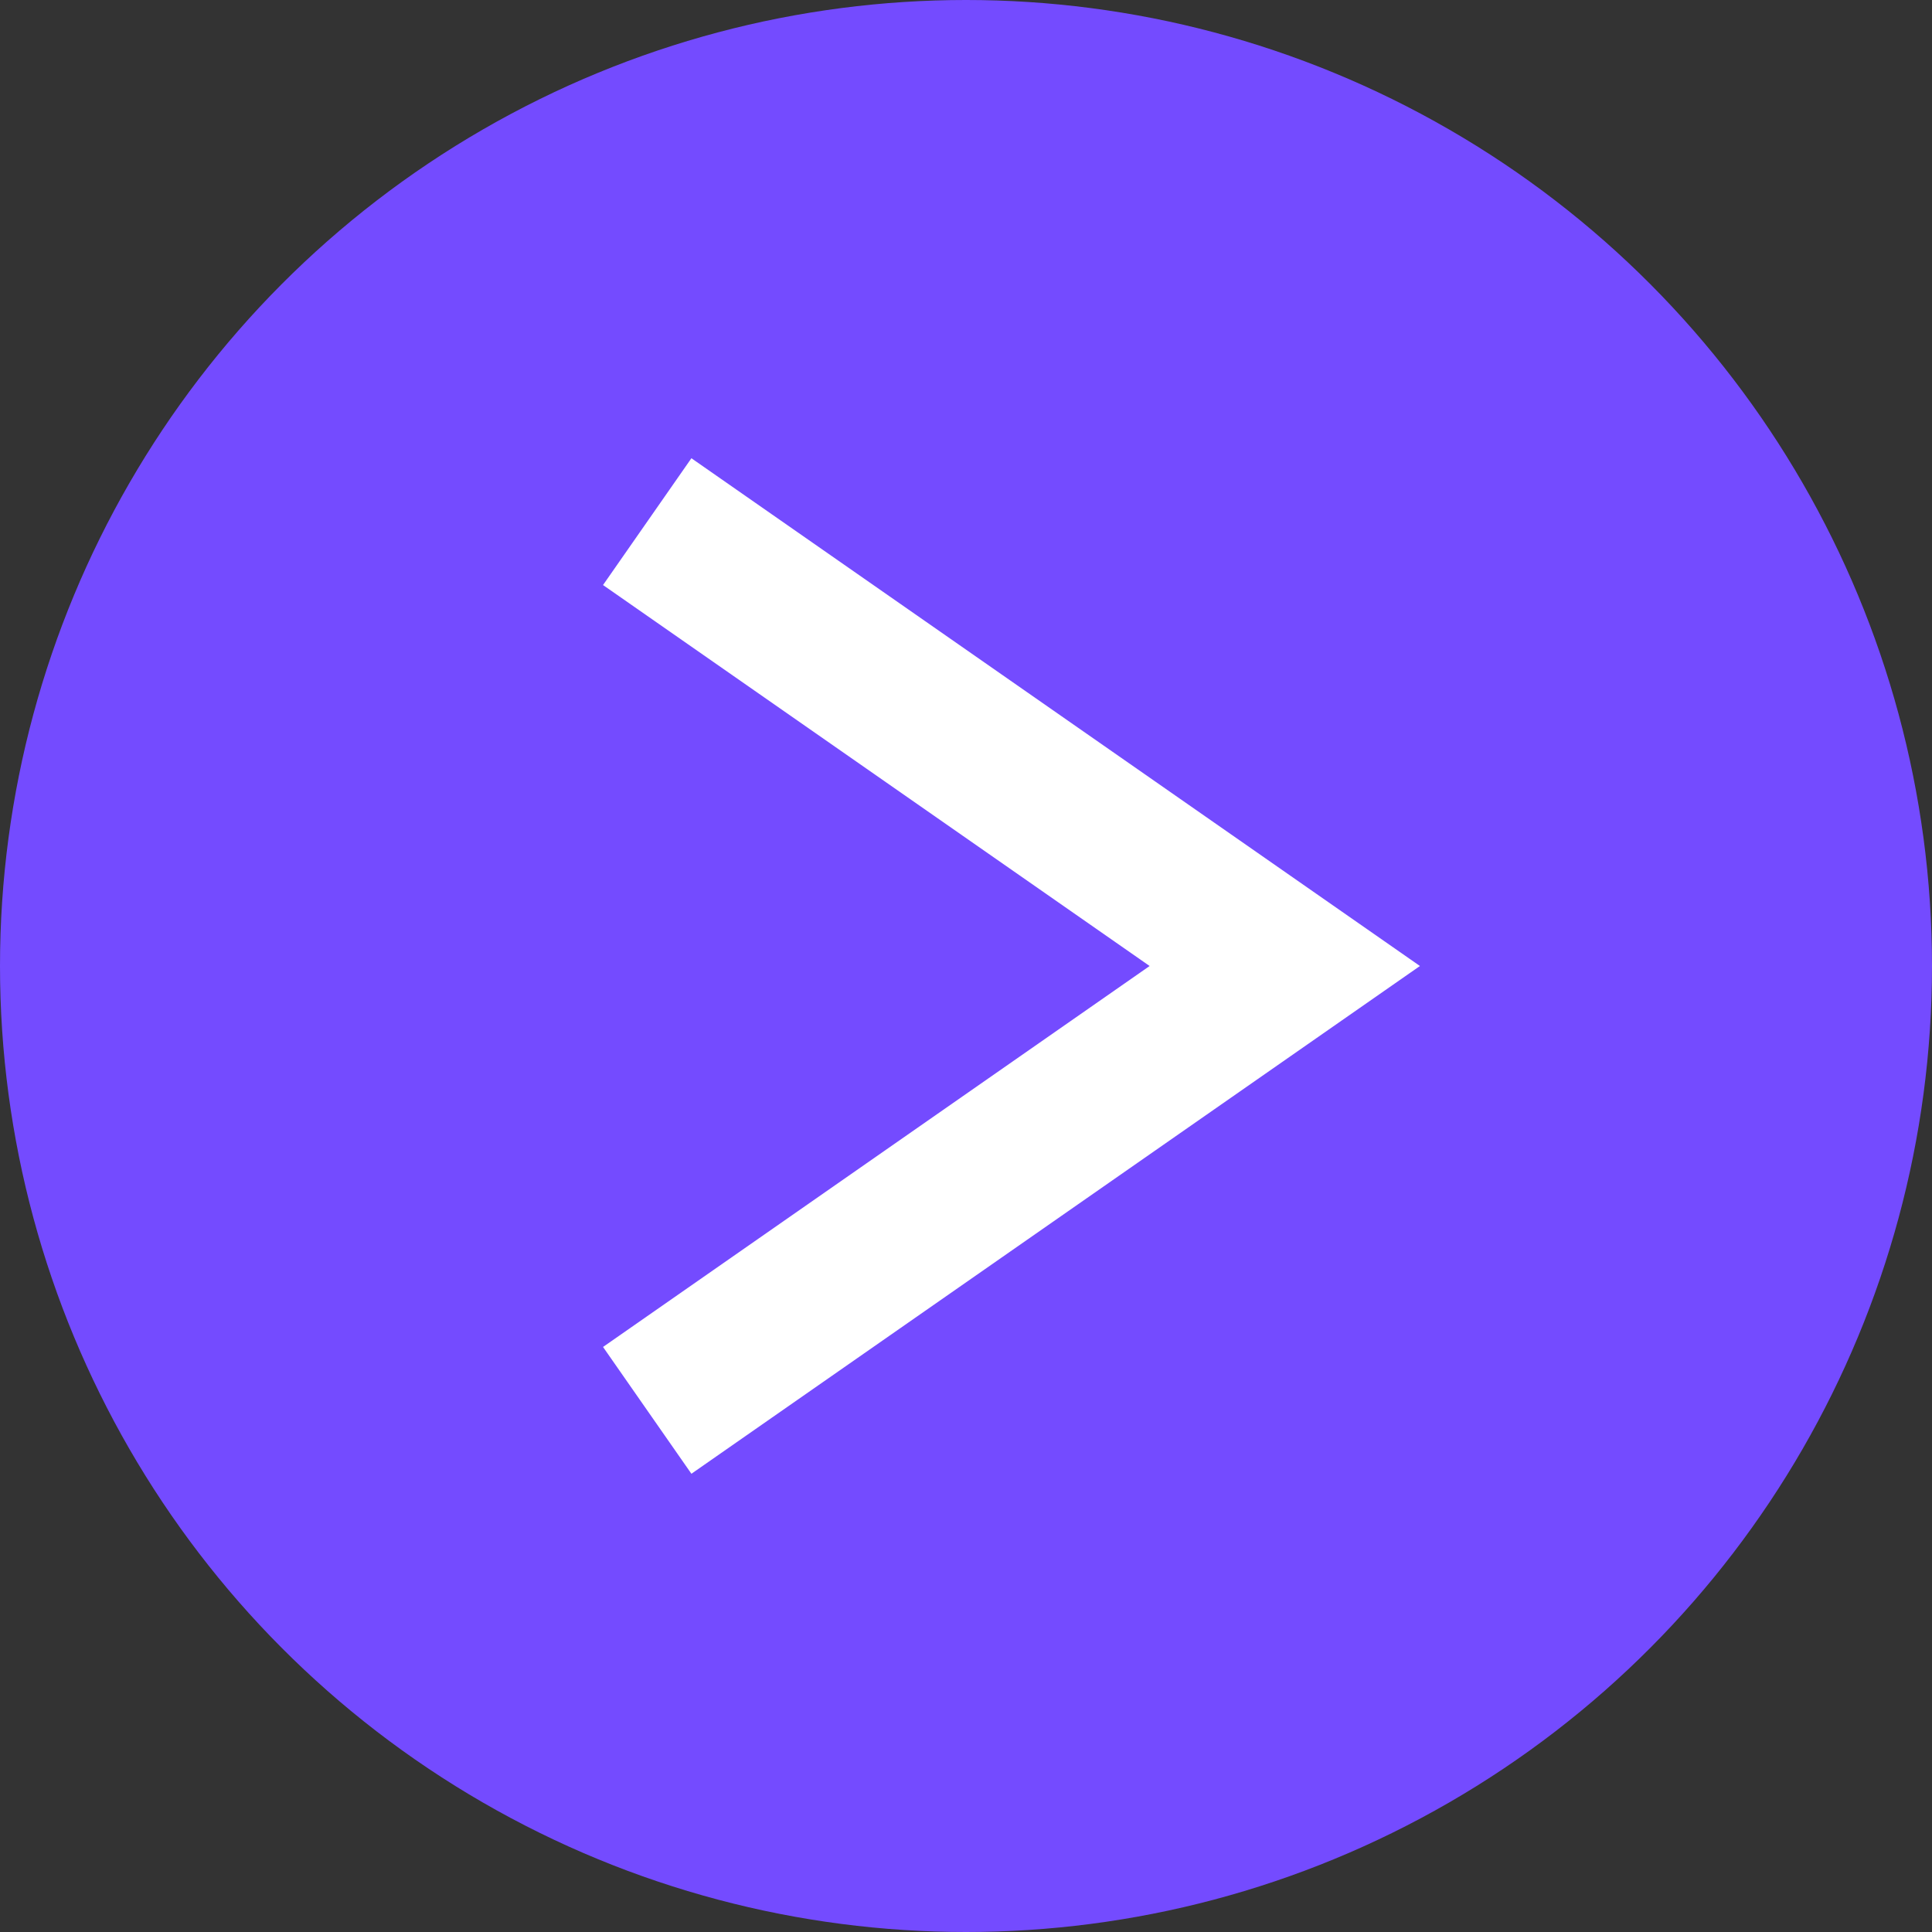 <svg width="100" height="100" viewBox="0 0 100 100" fill="none" xmlns="http://www.w3.org/2000/svg">
<rect x="0" y="0" width="100" height="100" fill="#333333" stroke="none"/>
<circle cx="50" cy="50" r="50" fill="#744BFF"/>
<path d="M33.5 27L66.5 50L33.5 73" stroke="white" stroke-width="8"/>
</svg>
